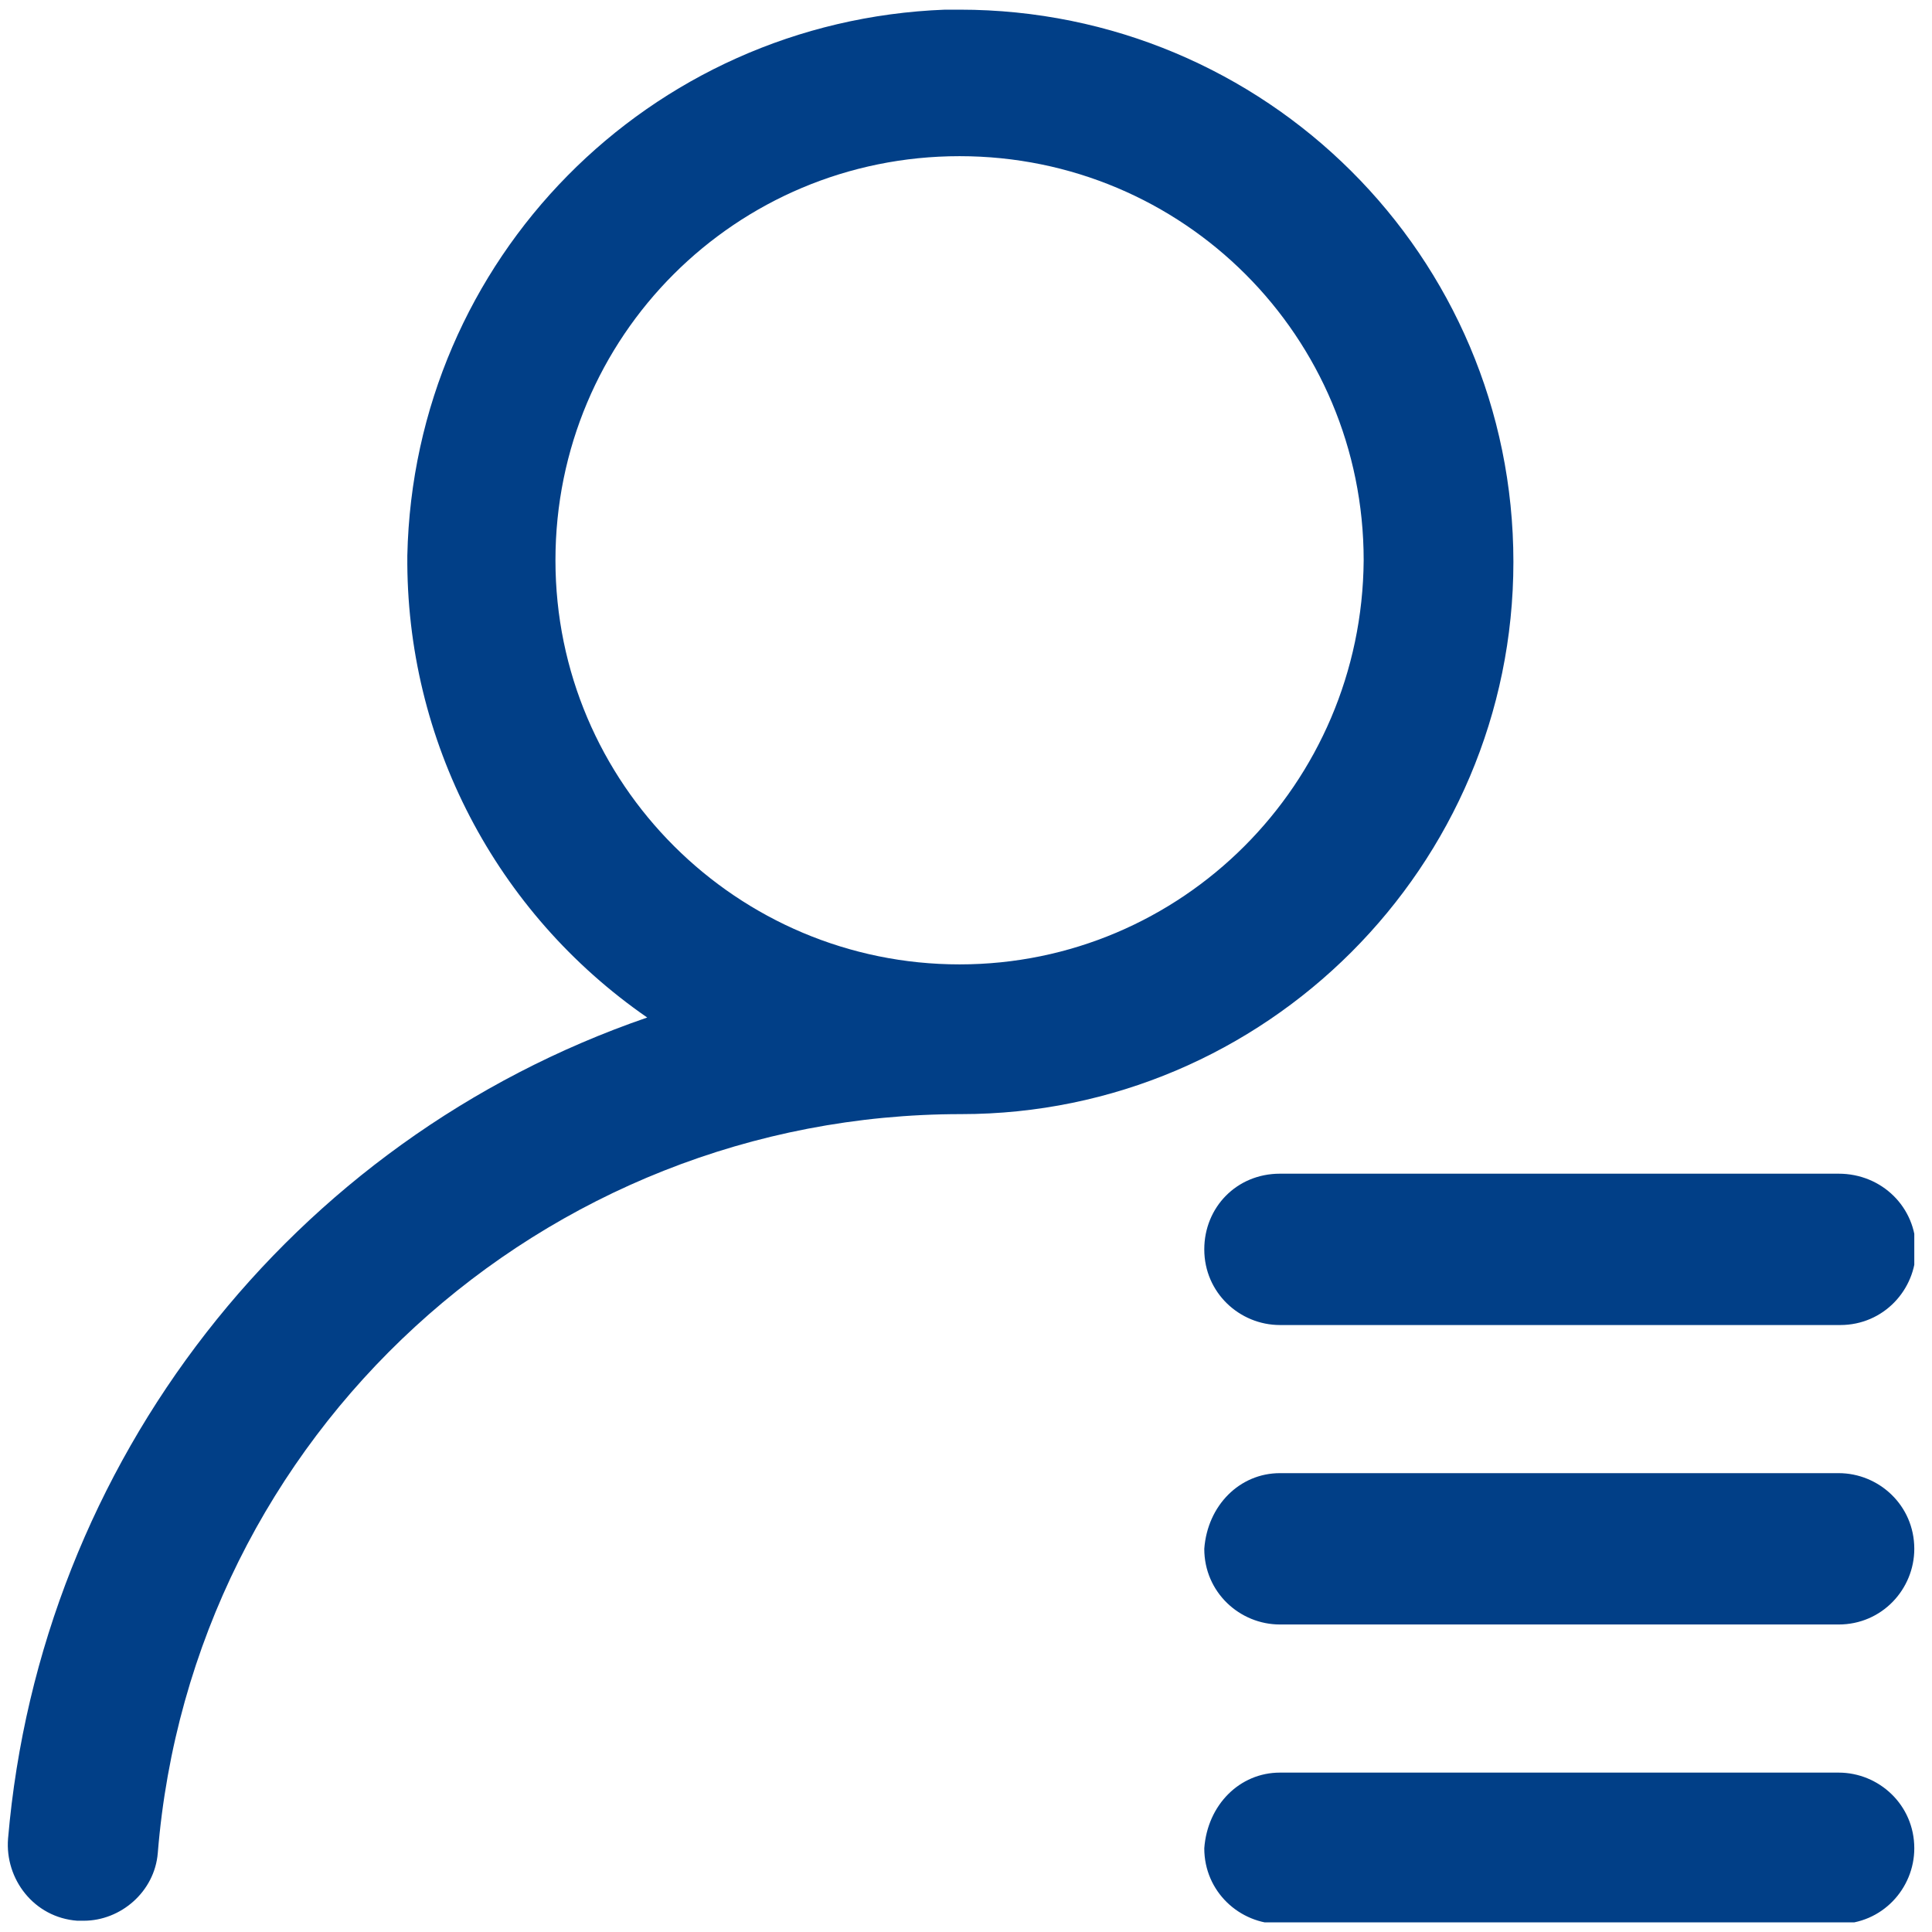 <?xml version="1.0" encoding="utf-8"?>
<!-- Generator: Adobe Illustrator 26.4.1, SVG Export Plug-In . SVG Version: 6.00 Build 0)  -->
<svg version="1.1" id="Layer_1" xmlns="http://www.w3.org/2000/svg" xmlns:xlink="http://www.w3.org/1999/xlink" x="0px" y="0px"
	 viewBox="0 0 120 120" style="enable-background:new 0 0 120 120;" xml:space="preserve">
<style type="text/css">
	.st0{clip-path:url(#SVGID_00000085221187844998743990000006361957973883993271_);}
	.st1{fill:#013F87;}
</style>
<g id="Group_29522" transform="translate(0 0)">
	<g>
		<g>
			<defs>
				<rect id="SVGID_1_" x="0.4" y="0.6" width="118.5" height="118.8"/>
			</defs>
			<clipPath id="SVGID_00000181769375732333791500000016381619731087550387_">
				<use xlink:href="#SVGID_1_"  style="overflow:visible;"/>
			</clipPath>
			
				<g id="Group_29521" transform="translate(0 0)" style="clip-path:url(#SVGID_00000181769375732333791500000016381619731087550387_);">
				<path id="Path_25861" class="st1" d="M94,34.9c0-19-15.4-34.3-34.4-34.3c-0.3,0-0.6,0-0.9,0C40.3,1.3,25.7,16.1,25.3,34.5
					C25.2,46,30.8,56.7,40.2,63.2c-22.1,7.6-37.7,27.6-39.7,51c-0.2,2.5,1.6,4.9,4.3,5.1c0.1,0,0.3,0,0.4,0c2.3,0,4.4-1.8,4.6-4.2
					c2.1-26,23.9-45.9,49.9-45.9C78.6,69.2,94,53.8,94,34.9 M59.6,59.9c-13.8,0-25.1-11.2-25.1-25.1S45.7,9.7,59.6,9.7
					s25.1,11.2,25.1,25.1l0,0C84.6,48.7,73.4,59.9,59.6,59.9 M79.5,91.5h34.7c2.5,0,4.7,2,4.7,4.7c0,2.5-2,4.7-4.7,4.7H79.5
					c-2.5,0-4.7-2-4.7-4.7C75,93.5,77,91.5,79.5,91.5 M119,77.6L119,77.6c0,2.5-2,4.7-4.7,4.7H79.5c-2.5,0-4.7-2-4.7-4.7
					c0-2.6,2-4.7,4.7-4.7h34.7C116.9,72.9,119,75,119,77.6 M79.5,110.1h34.7c2.5,0,4.7,2,4.7,4.7c0,2.5-2,4.7-4.7,4.7H79.5
					c-2.5,0-4.7-2-4.7-4.7C75,112.1,77,110.1,79.5,110.1L79.5,110.1"/>
			</g>
		</g>
	</g>
</g>
</svg>
